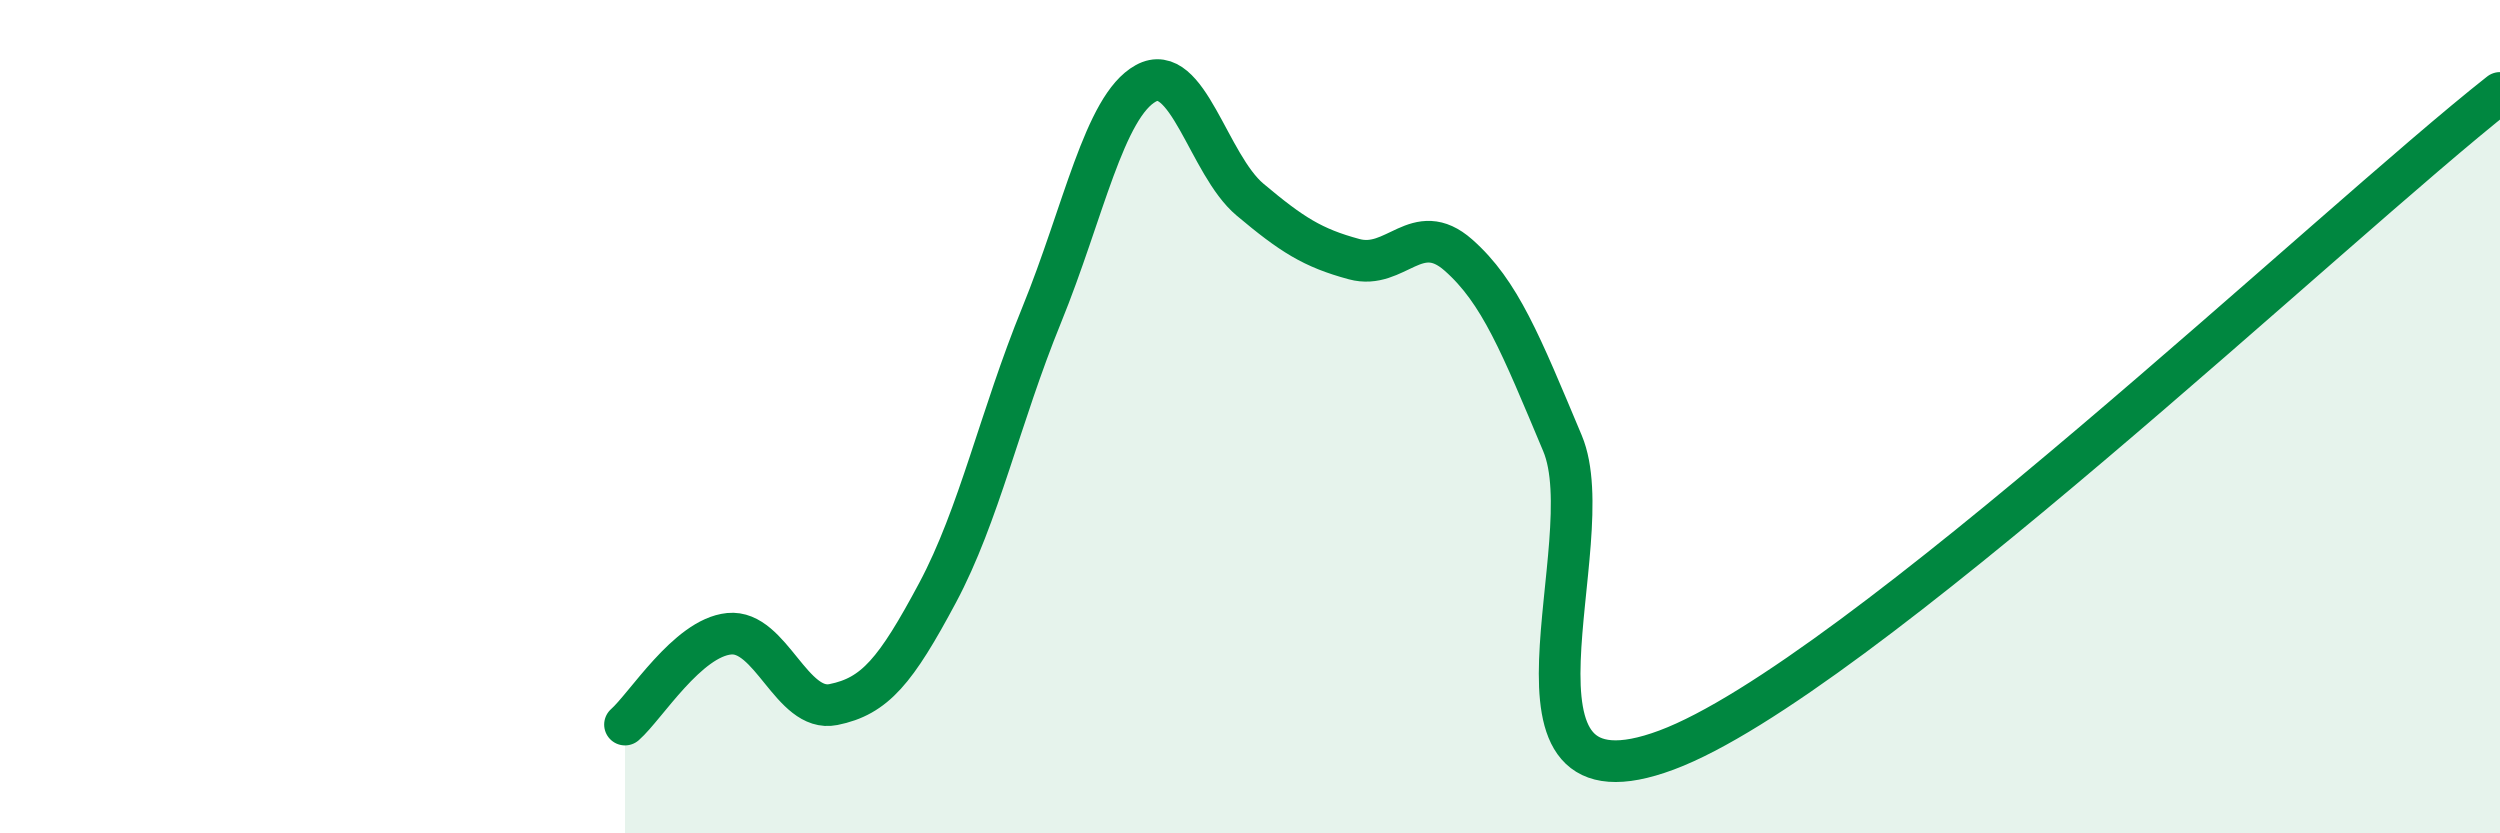 
    <svg width="60" height="20" viewBox="0 0 60 20" xmlns="http://www.w3.org/2000/svg">
      <path
        d="M 15,17.39 C 15.5,16.95 16.5,15.31 17.5,15.21 C 18.5,15.11 19,17.11 20,16.91 C 21,16.71 21.5,16.1 22.5,14.23 C 23.5,12.36 24,10.01 25,7.56 C 26,5.11 26.5,2.55 27.5,2 C 28.5,1.45 29,3.95 30,4.79 C 31,5.63 31.5,5.95 32.5,6.22 C 33.5,6.49 34,5.24 35,6.12 C 36,7 36.5,8.26 37.5,10.64 C 38.5,13.02 35.5,19.68 40,18 C 44.5,16.32 56,5.38 60,2.23L60 20L15 20Z"
        fill="#008740"
        opacity="0.1"
        stroke-linecap="round"
        stroke-linejoin="round"
      />
      <path
        d="M 15,17.39 C 15.5,16.95 16.5,15.31 17.5,15.21 C 18.5,15.11 19,17.11 20,16.91 C 21,16.71 21.5,16.1 22.5,14.23 C 23.5,12.36 24,10.01 25,7.56 C 26,5.11 26.5,2.55 27.5,2 C 28.5,1.45 29,3.95 30,4.79 C 31,5.63 31.5,5.95 32.5,6.22 C 33.5,6.49 34,5.24 35,6.12 C 36,7 36.5,8.26 37.5,10.64 C 38.5,13.02 35.5,19.68 40,18 C 44.5,16.32 56,5.38 60,2.23"
        stroke="#008740"
        stroke-width="1"
        fill="none"
        stroke-linecap="round"
        stroke-linejoin="round"
      />
    </svg>
  